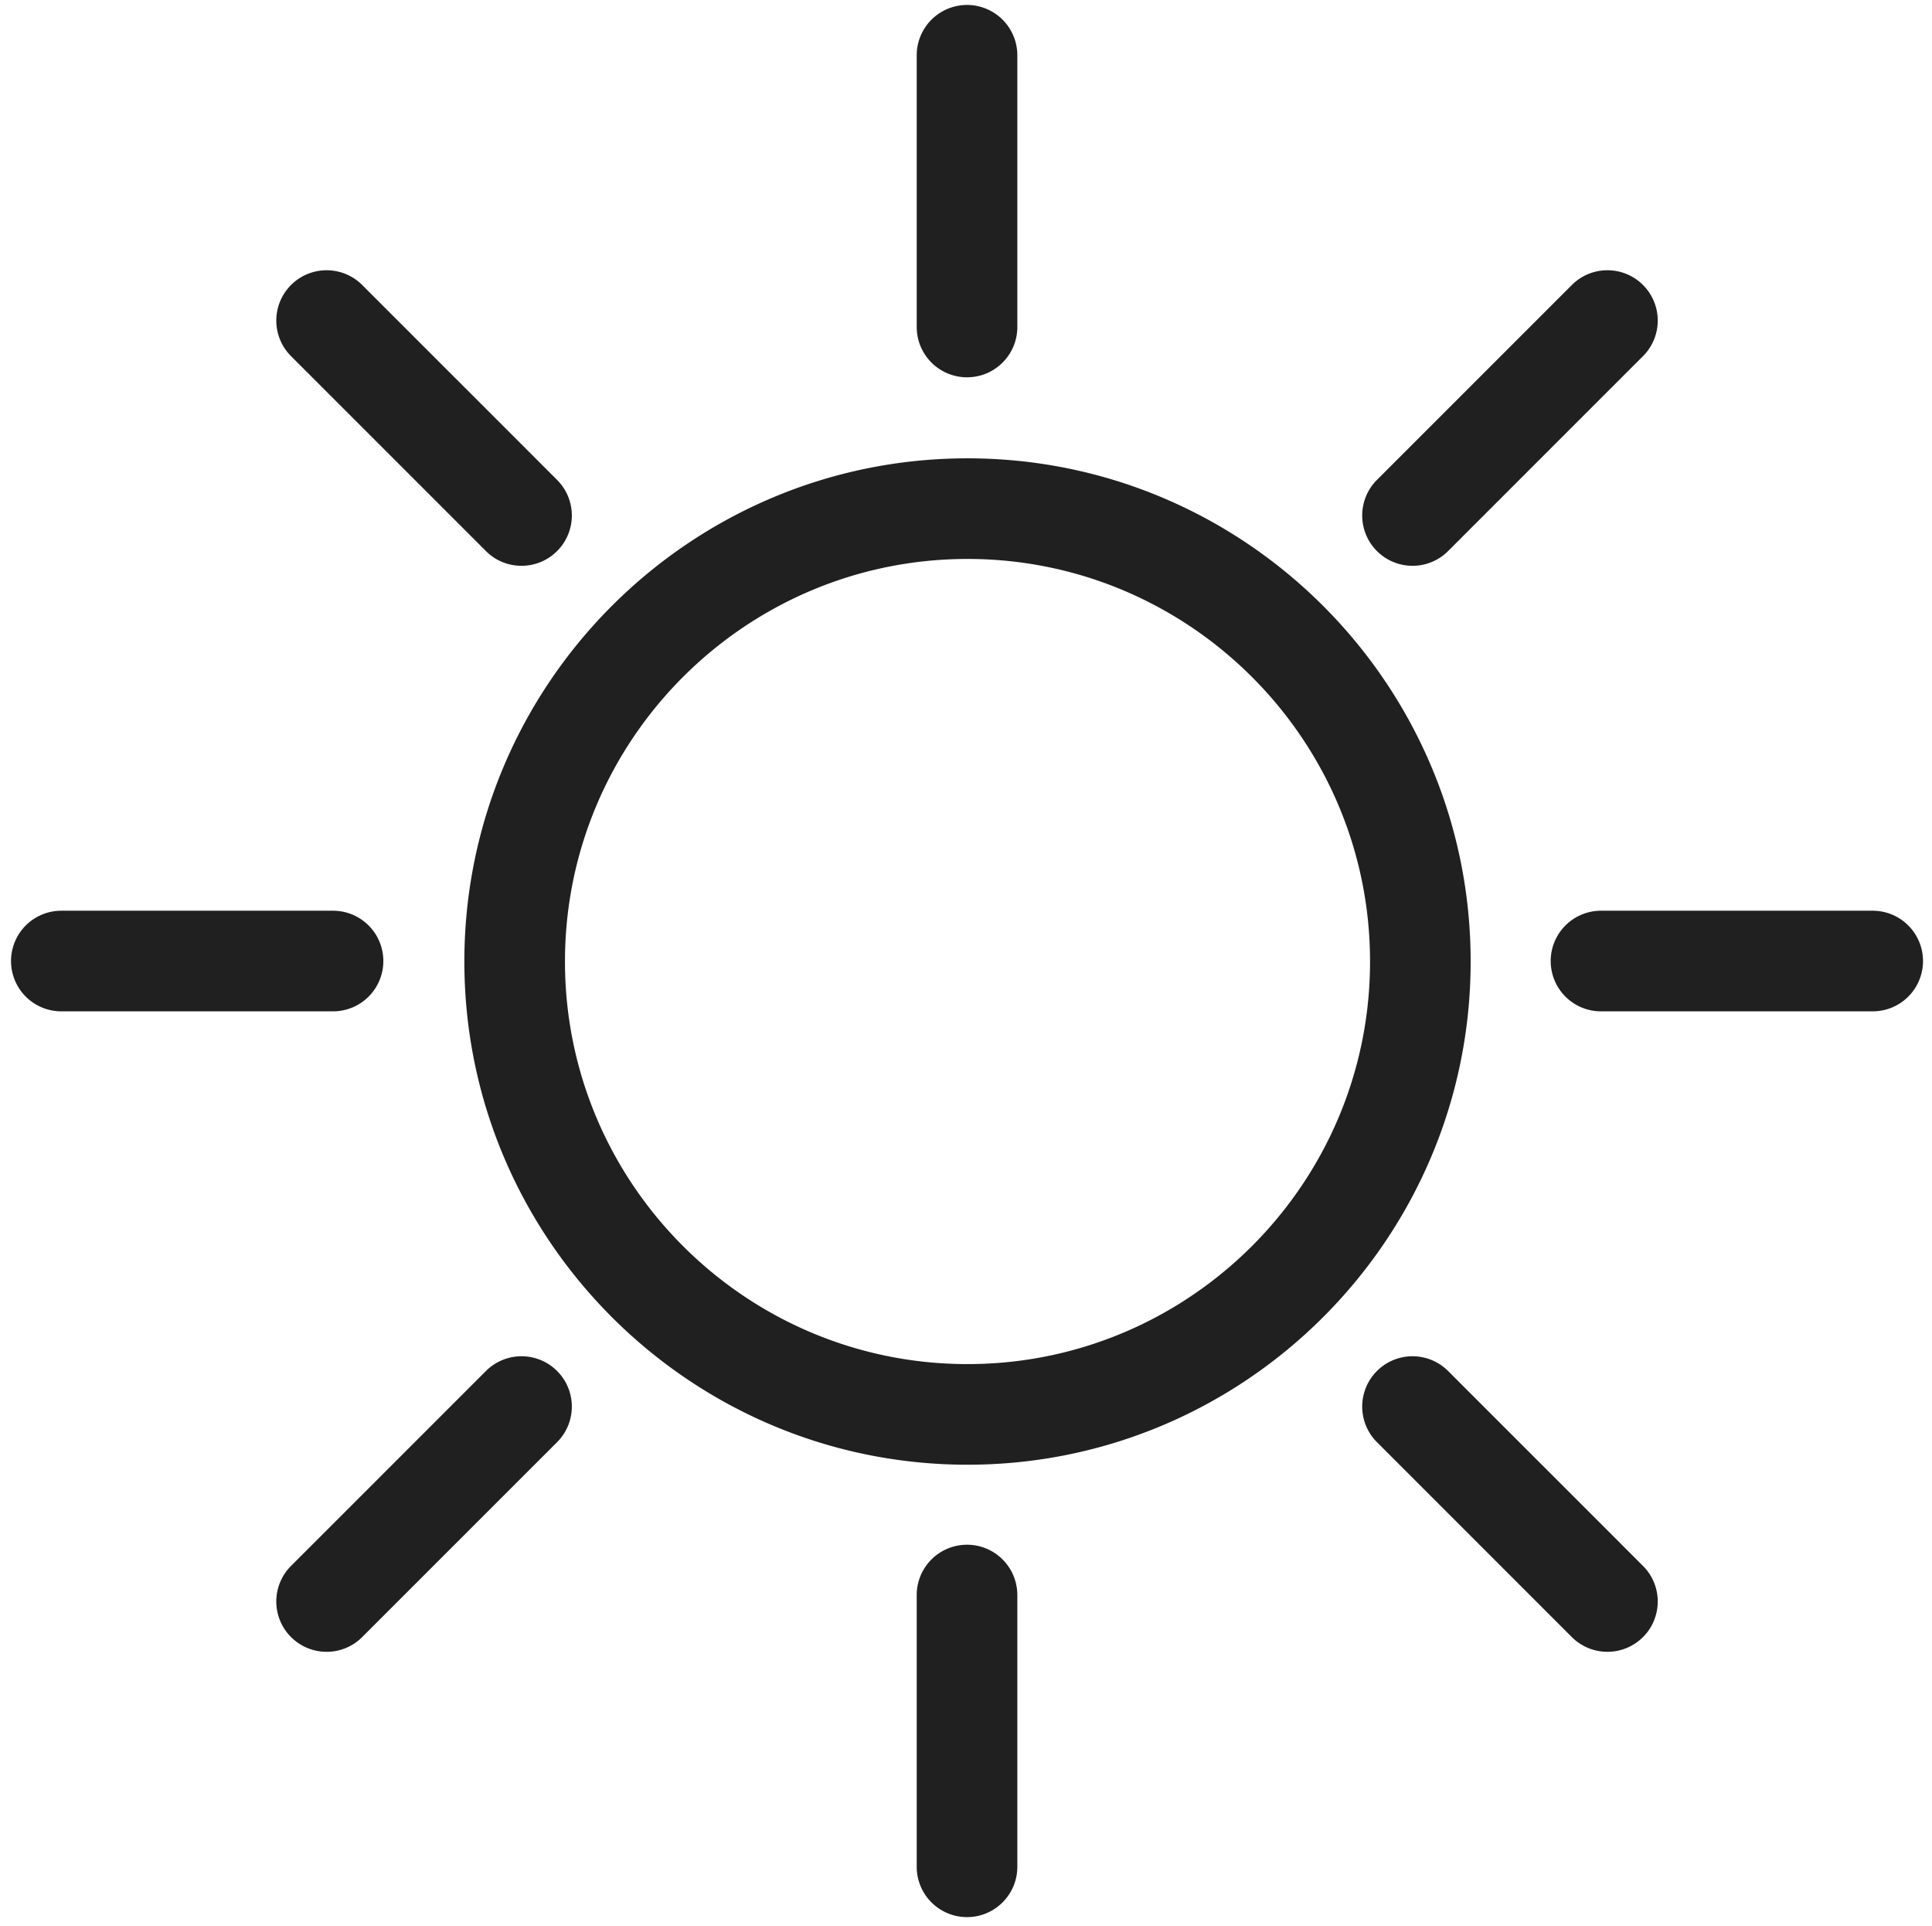<svg id="a" xmlns="http://www.w3.org/2000/svg" width="39.75" height="39.625"><path d="M19.906 30.133c-5.708 0-10.352-4.644-10.352-10.352S14.198 9.429 19.906 9.429s10.352 4.644 10.352 10.352-4.644 10.352-10.352 10.352zm0-18.634c-4.567 0-8.282 3.715-8.282 8.282s3.715 8.282 8.282 8.282 8.282-3.716 8.282-8.282-3.716-8.282-8.282-8.282zm-.01-3.737a1.035 1.035 0 01-1.035-1.035v-5.59a1.035 1.035 0 112.07 0v5.59c0 .572-.463 1.035-1.035 1.035zm0 31.678a1.035 1.035 0 01-1.035-1.036v-5.59a1.035 1.035 0 112.07 0v5.59c0 .572-.463 1.036-1.035 1.036zM6.852 20.806h-5.59a1.035 1.035 0 110-2.07h5.59a1.035 1.035 0 110 2.07zm31.678 0h-5.59a1.035 1.035 0 110-2.07h5.59a1.035 1.035 0 110 2.07zm-9.468-9.166a1.035 1.035 0 01-.732-1.767l4.01-4.01a1.035 1.035 0 011.464 1.464l-4.01 4.01a1.032 1.032 0 01-.732.303zM6.72 33.982a1.035 1.035 0 01-.732-1.767l4.01-4.01a1.035 1.035 0 011.464 1.464l-4.01 4.01a1.032 1.032 0 01-.732.303zm4.01-22.342c-.265 0-.53-.1-.732-.303l-4.01-4.01a1.035 1.035 0 011.464-1.464l4.01 4.01a1.035 1.035 0 01-.732 1.767zm22.342 22.342c-.265 0-.53-.101-.732-.303l-4.01-4.01a1.035 1.035 0 011.464-1.464l4.01 4.01a1.035 1.035 0 01-.732 1.767z" fill="#202020"/></svg>